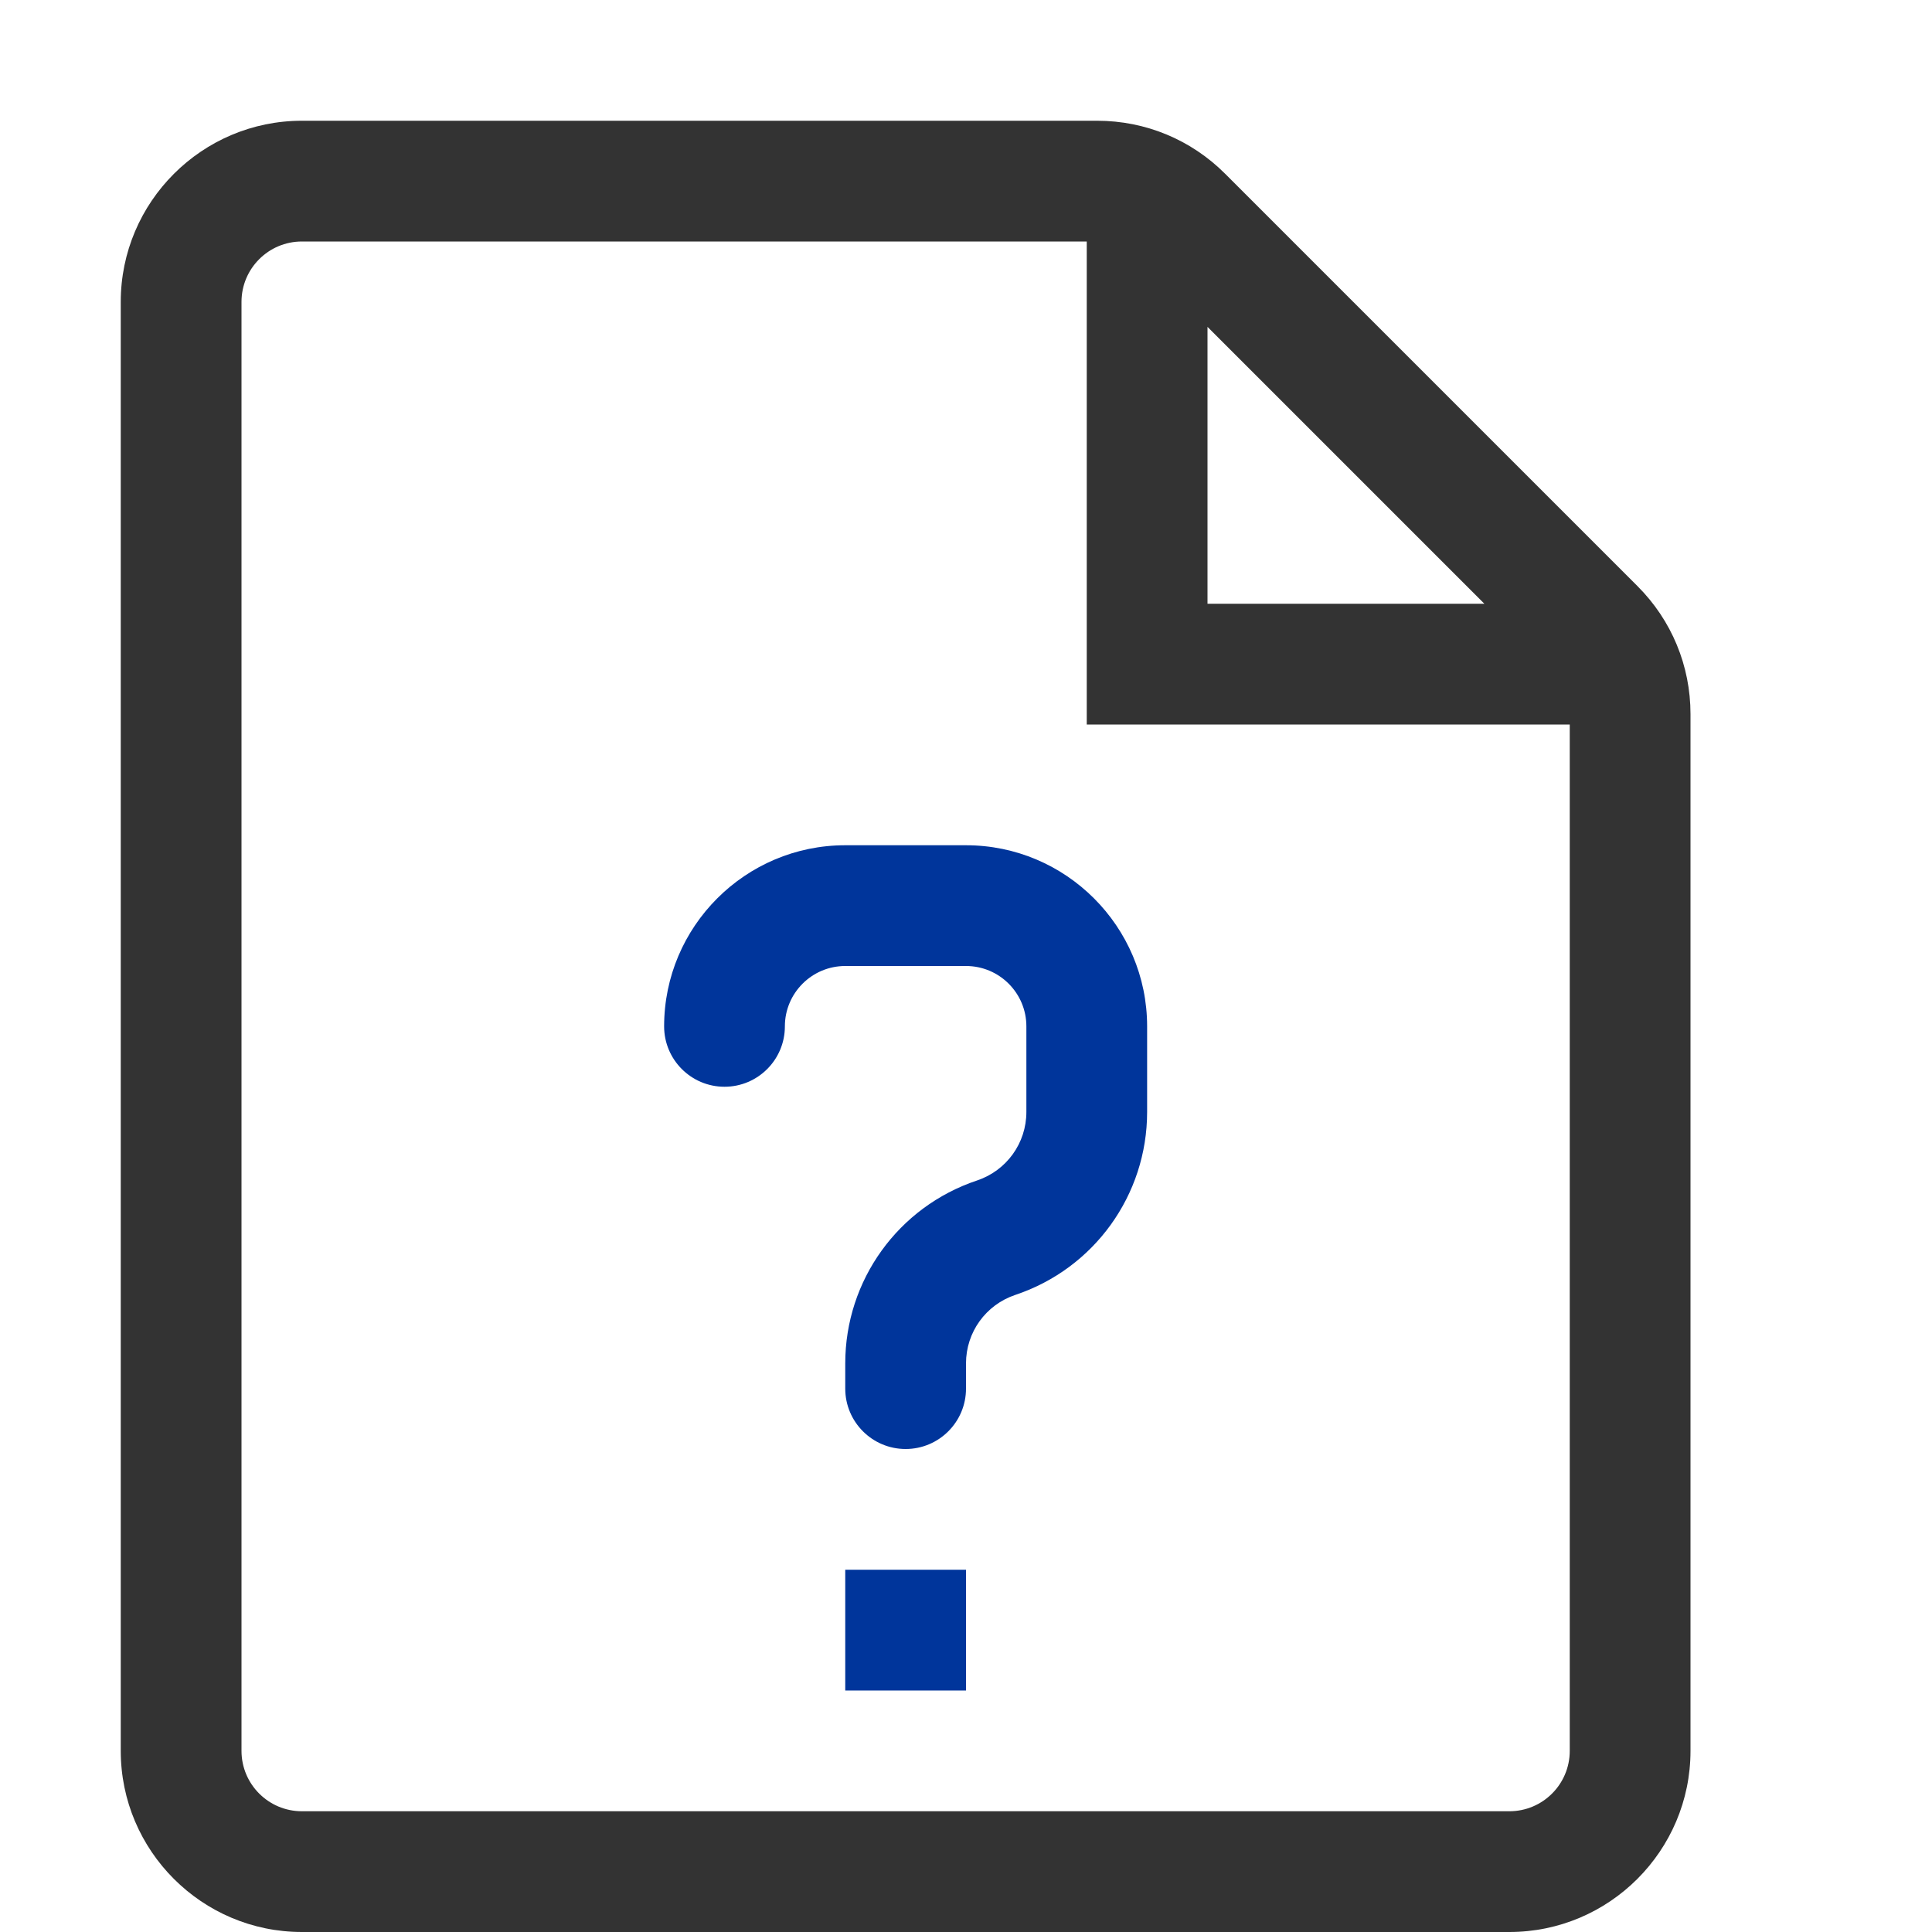 <?xml version="1.0" encoding="UTF-8" standalone="no"?>
<svg width="16px" height="16px" viewBox="0 0 16 16" version="1.1" xmlns="http://www.w3.org/2000/svg" xmlns:xlink="http://www.w3.org/1999/xlink">
    <!-- Generator: Sketch 48.2 (47327) - http://www.bohemiancoding.com/sketch -->
    <title>unknown</title>
    <desc>Created with Sketch.</desc>
    <defs></defs>
    <g id="V3---Black" stroke="none" stroke-width="1" fill="none" fill-rule="evenodd">
        <g id="unknown">
            <path d="M12.5,15 L2.5,15 C2.224,15 2,14.776 2,14.5 L2,2.5 C2,2.224 2.224,2 2.5,2 L9,2 L9,6 L13,6 L13,14.5 C13,14.776 12.776,15 12.5,15 Z M10,2.707 L12.293,5 L10,5 L10,2.707 Z M13.561,4.854 L10.146,1.439 C9.863,1.156 9.486,1 9.086,1 L2.5,1 C1.673,1 1,1.673 1,2.5 L1,14.5 C1,15.327 1.673,16 2.5,16 L12.5,16 C13.327,16 14,15.327 14,14.5 L14,5.914 C14,5.514 13.844,5.137 13.561,4.854 Z" id="Fill-1" fill="#333333"></path>
            <path d="M7.5,12 C7.224,12 7,11.776 7,11.5 L7,11.291 C7,10.603 7.439,9.994 8.092,9.776 C8.336,9.694 8.5,9.467 8.5,9.209 L8.5,8.5 C8.5,8.224 8.276,8 8,8 L7,8 C6.724,8 6.5,8.224 6.5,8.5 C6.5,8.776 6.276,9 6,9 C5.724,9 5.5,8.776 5.5,8.5 C5.5,7.673 6.173,7 7,7 L8,7 C8.827,7 9.5,7.673 9.5,8.5 L9.5,9.209 C9.5,9.897 9.061,10.506 8.408,10.724 C8.164,10.806 8,11.033 8,11.291 L8,11.5 C8,11.776 7.776,12 7.5,12" id="Fill-3" fill="#00359B"></path>
            <polygon id="Fill-5" fill="#00359B" points="7 14 8 14 8 13 7 13"></polygon>
        </g>
    </g>
</svg>